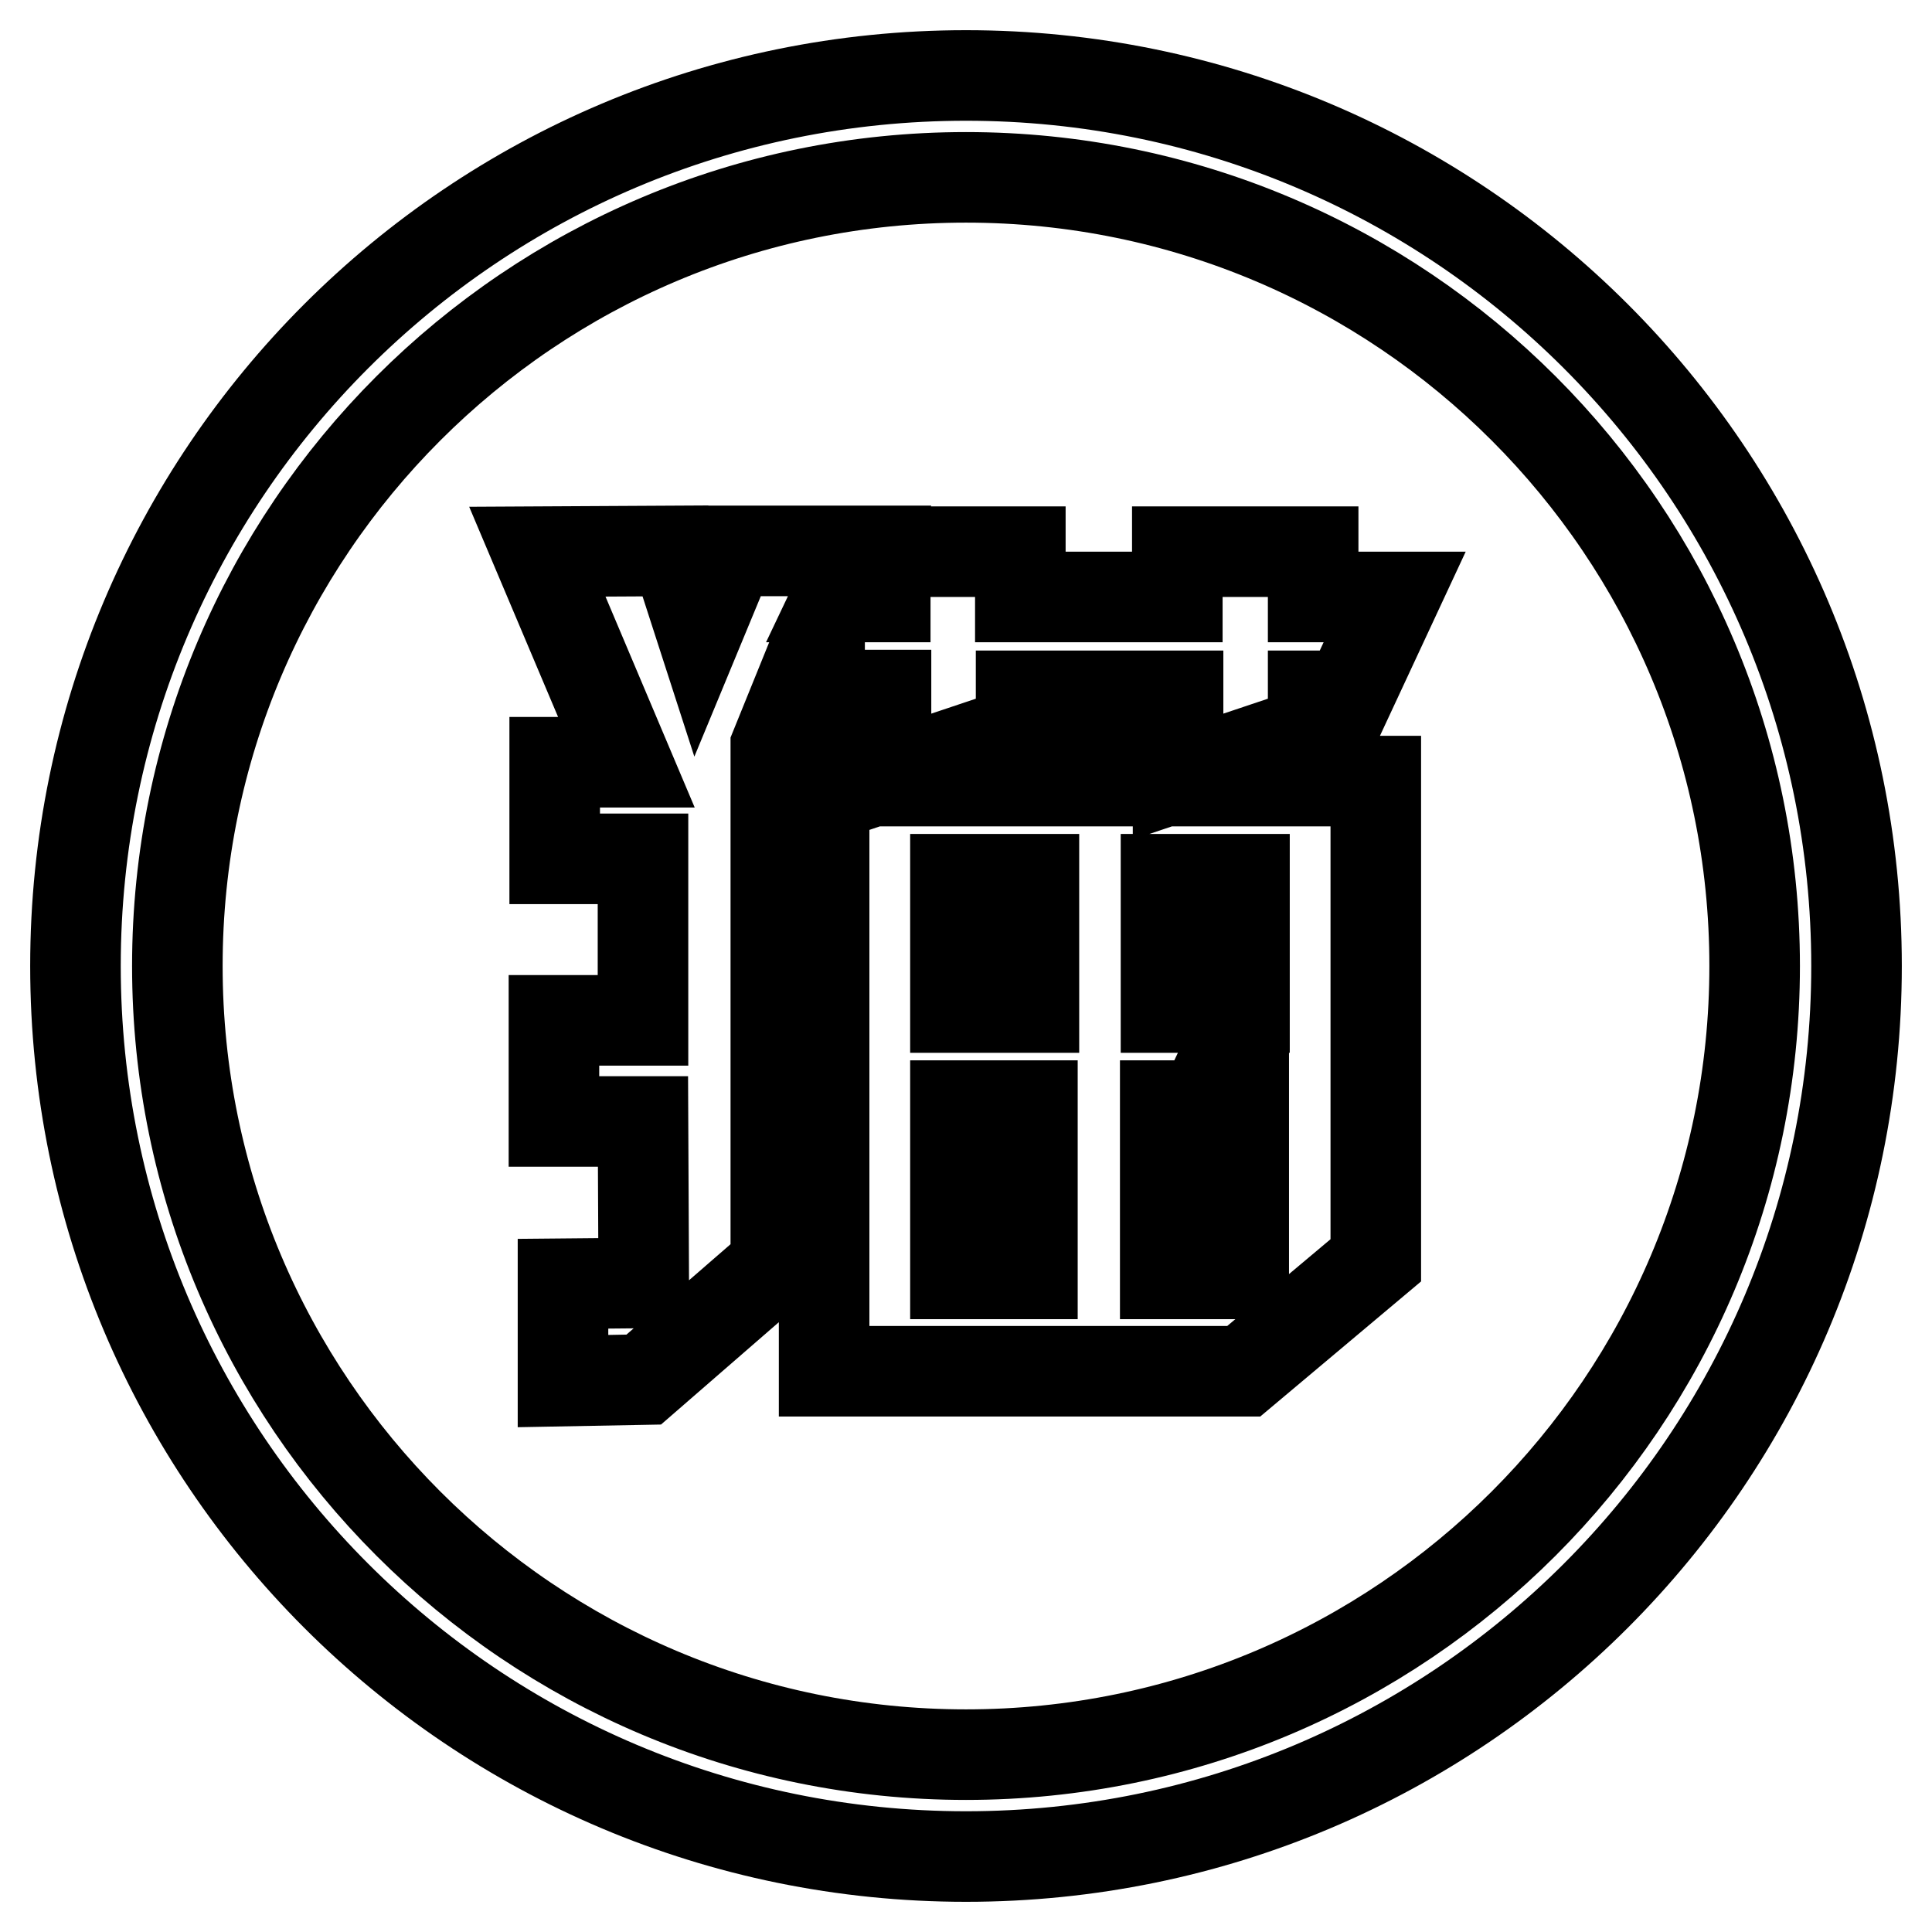 <?xml version="1.0" encoding="utf-8"?>
<!-- Svg Vector Icons : http://www.onlinewebfonts.com/icon -->
<!DOCTYPE svg PUBLIC "-//W3C//DTD SVG 1.1//EN" "http://www.w3.org/Graphics/SVG/1.1/DTD/svg11.dtd">
<svg version="1.1" xmlns="http://www.w3.org/2000/svg" xmlns:xlink="http://www.w3.org/1999/xlink" x="0px" y="0px" viewBox="0 0 256 256" enable-background="new 0 0 256 256" xml:space="preserve">
<g> <path stroke-width="12" fill-opacity="0" stroke="#000000"  d="M128,10C62.8,10,10,62.8,10,128c0,65.2,52.8,118,118,118c65.2,0,118-52.8,118-118C246,62.8,193.2,10,128,10 z M128,232.5c-57.7,0-104.5-46.8-104.5-104.5C23.5,70.3,70.3,23.5,128,23.5c57.7,0,104.5,46.8,104.5,104.5 C232.5,185.7,185.7,232.5,128,232.5z M111,79.1h6.3v-6h17.9v6h20.8v-6H174v6h10.8l-6.1,13.1H174v4.7l-17.9,6V92.2h-20.8v4.7 l-17.9,6V92.1h-8.8v-7.5l-5.8,14.3v68.7l-17.5,15.2L74.6,183v-12.9l10.7-0.1l-0.1-21.4H73.4v-13.4h11.8v-21.4H73.5v-12.8L83,101 L71.2,73.1L89.5,73l3.2,9.9l4.1-9.9h17.1L111,79.1z M109.2,181.7v-78.2h73.1V167l-17.5,14.7H109.2z M137,133.5v-17h-10.4v17H137z  M136.8,146.5h-10.2v22.3h10.2V146.5z M154.5,133.5h10.4v-17h-10.4V133.5z M164.8,135.1l-5.4,11.4h-5v22.3h10.4L164.8,135.1z"/></g>
</svg>